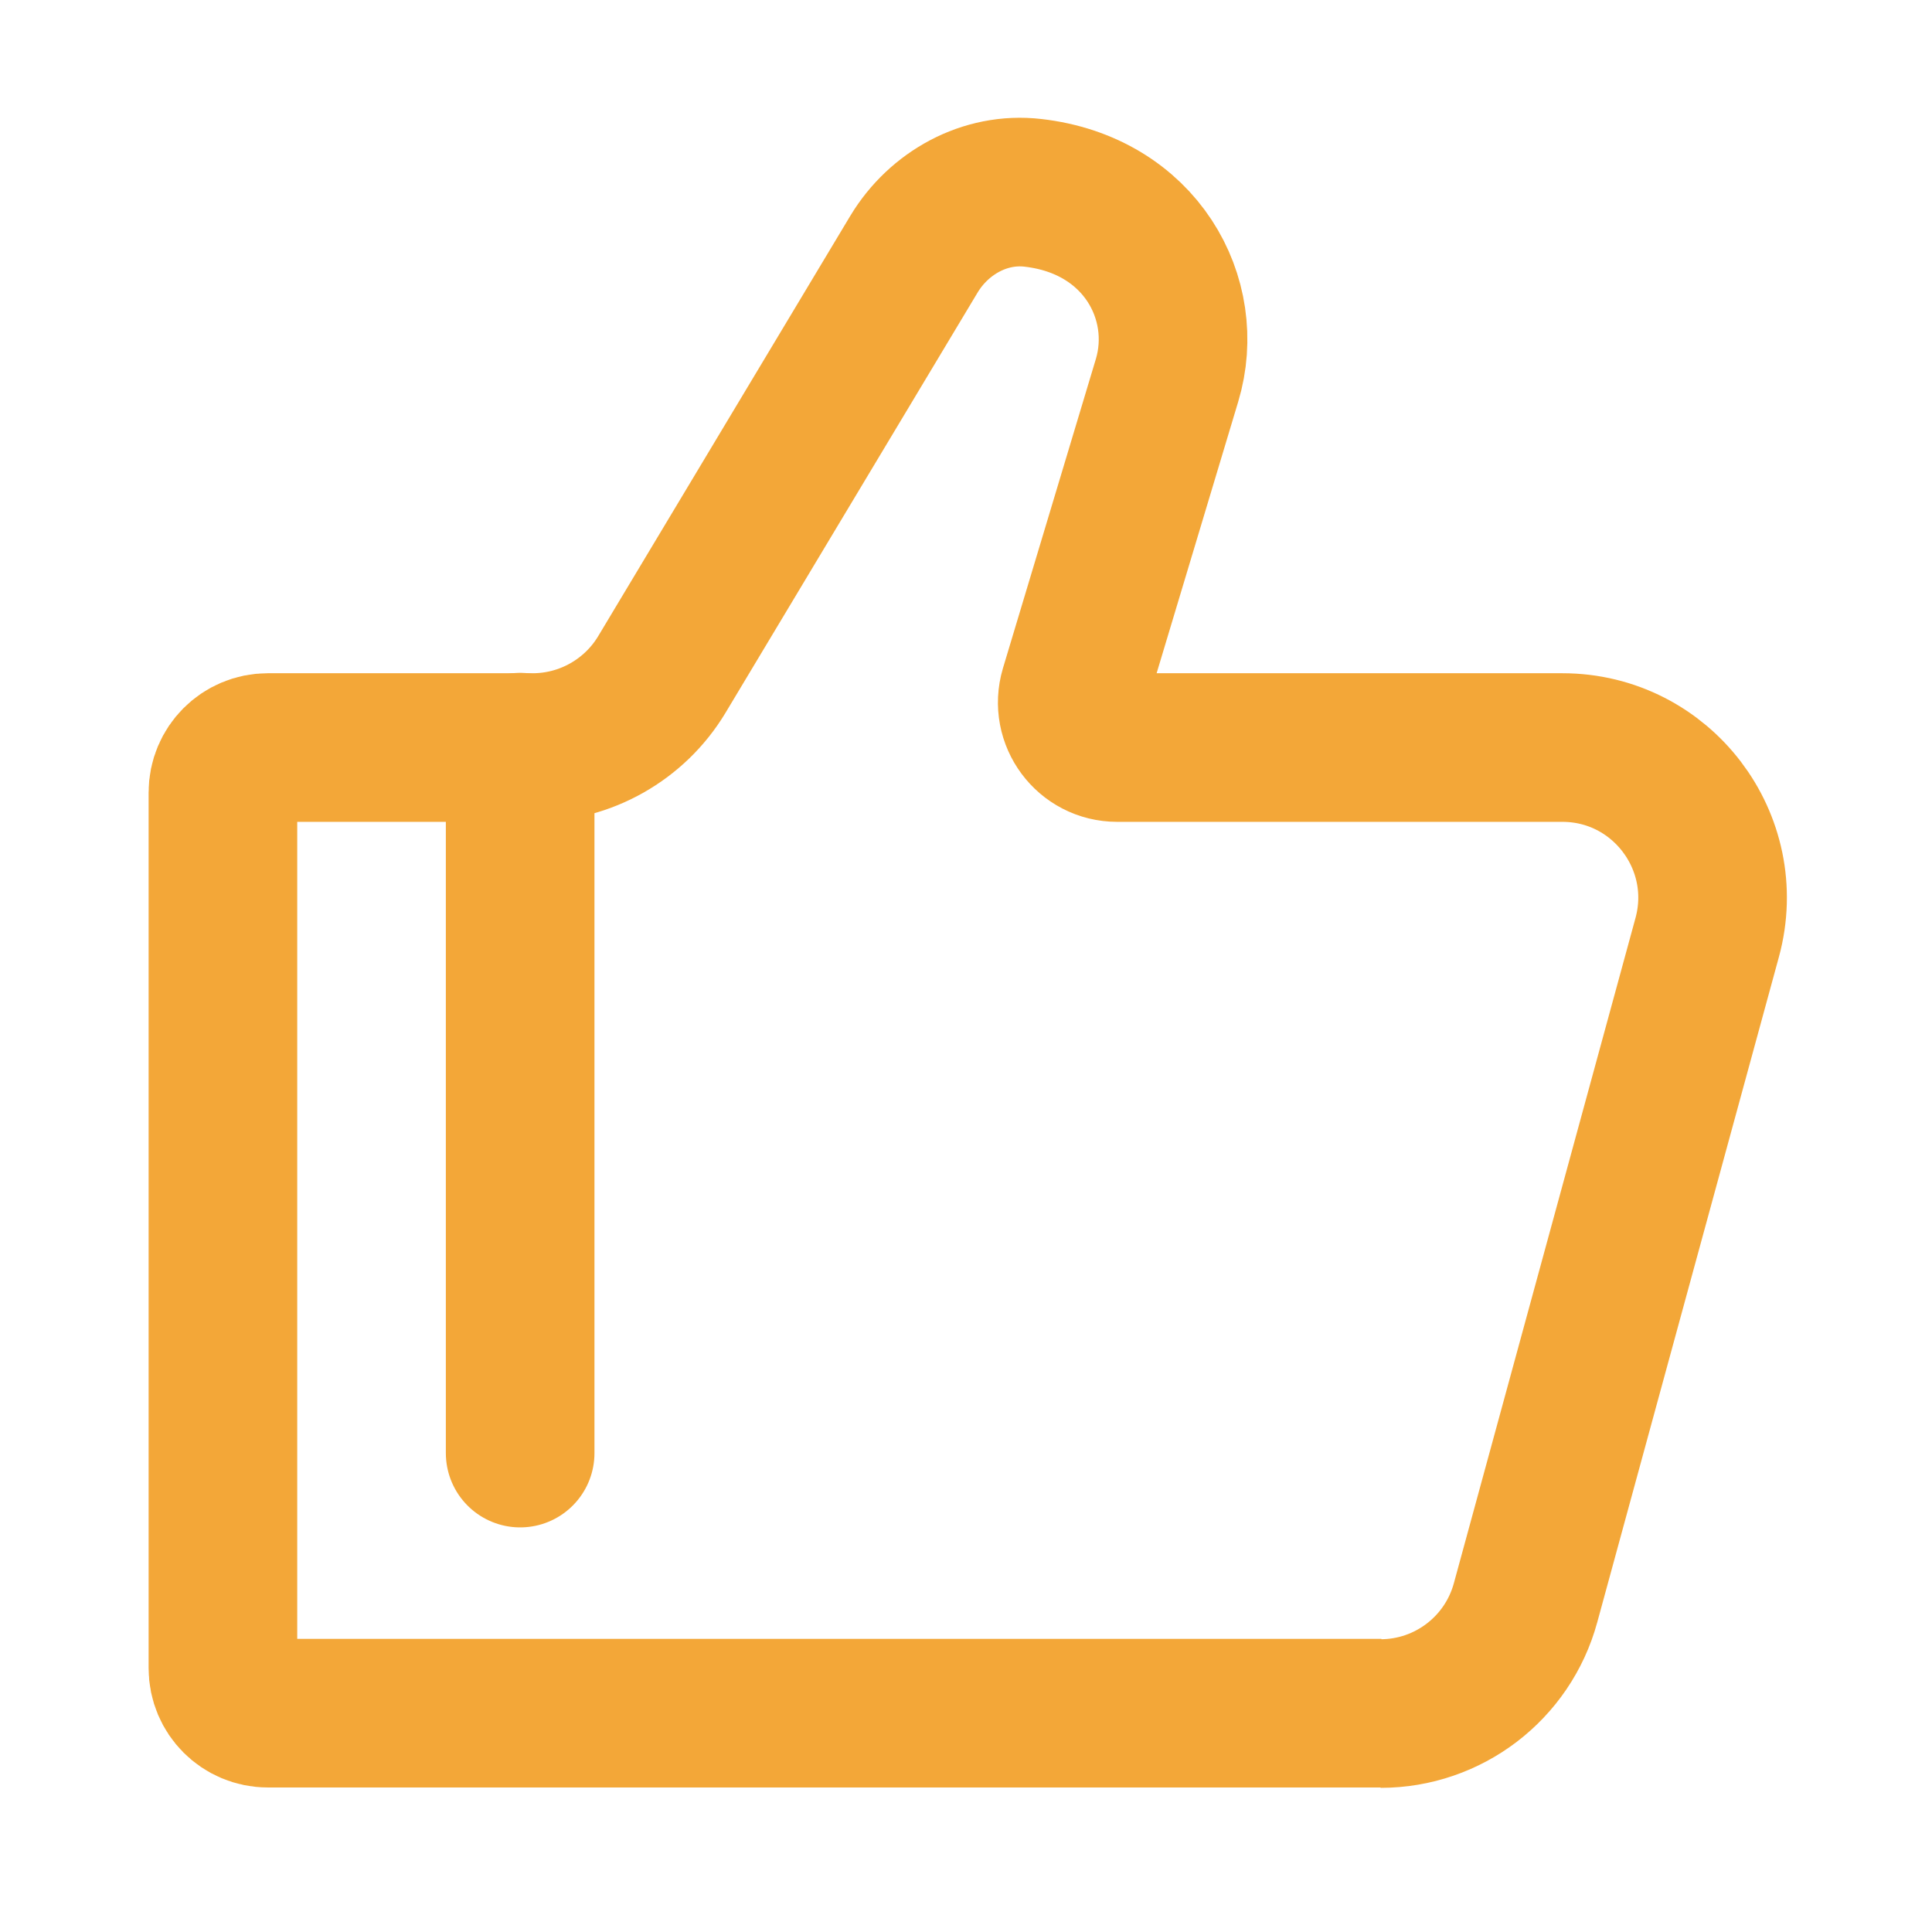 <?xml version="1.0" encoding="UTF-8"?>
<svg id="Layer_1" data-name="Layer 1" xmlns="http://www.w3.org/2000/svg" viewBox="0 0 52 52">
  <defs>
    <style>
      .cls-1 {
        stroke-linejoin: round;
      }

      .cls-1, .cls-2 {
        fill: none;
        stroke: #f3a738;
        stroke-linecap: round;
        stroke-width: 4px;
      }
    </style>
  </defs>
  <path class="cls-2" d="M37.18,46.11H7.21c-.67,0-1.21-.54-1.21-1.21v-23.57c0-.67.54-1.21,1.21-1.21h7.13c1.42,0,2.74-.75,3.47-1.96l6.79-11.32c.67-1.11,1.91-1.8,3.2-1.65,2.9.33,4.27,2.86,3.61,5.05l-2.5,8.32c-.23.78.35,1.56,1.16,1.56h11.98c2.67,0,4.6,2.54,3.9,5.11l-4.89,17.91c-.48,1.76-2.08,2.98-3.9,2.98Z"/>
  <path class="cls-1" d="M14,39.11v-19"/>
</svg>